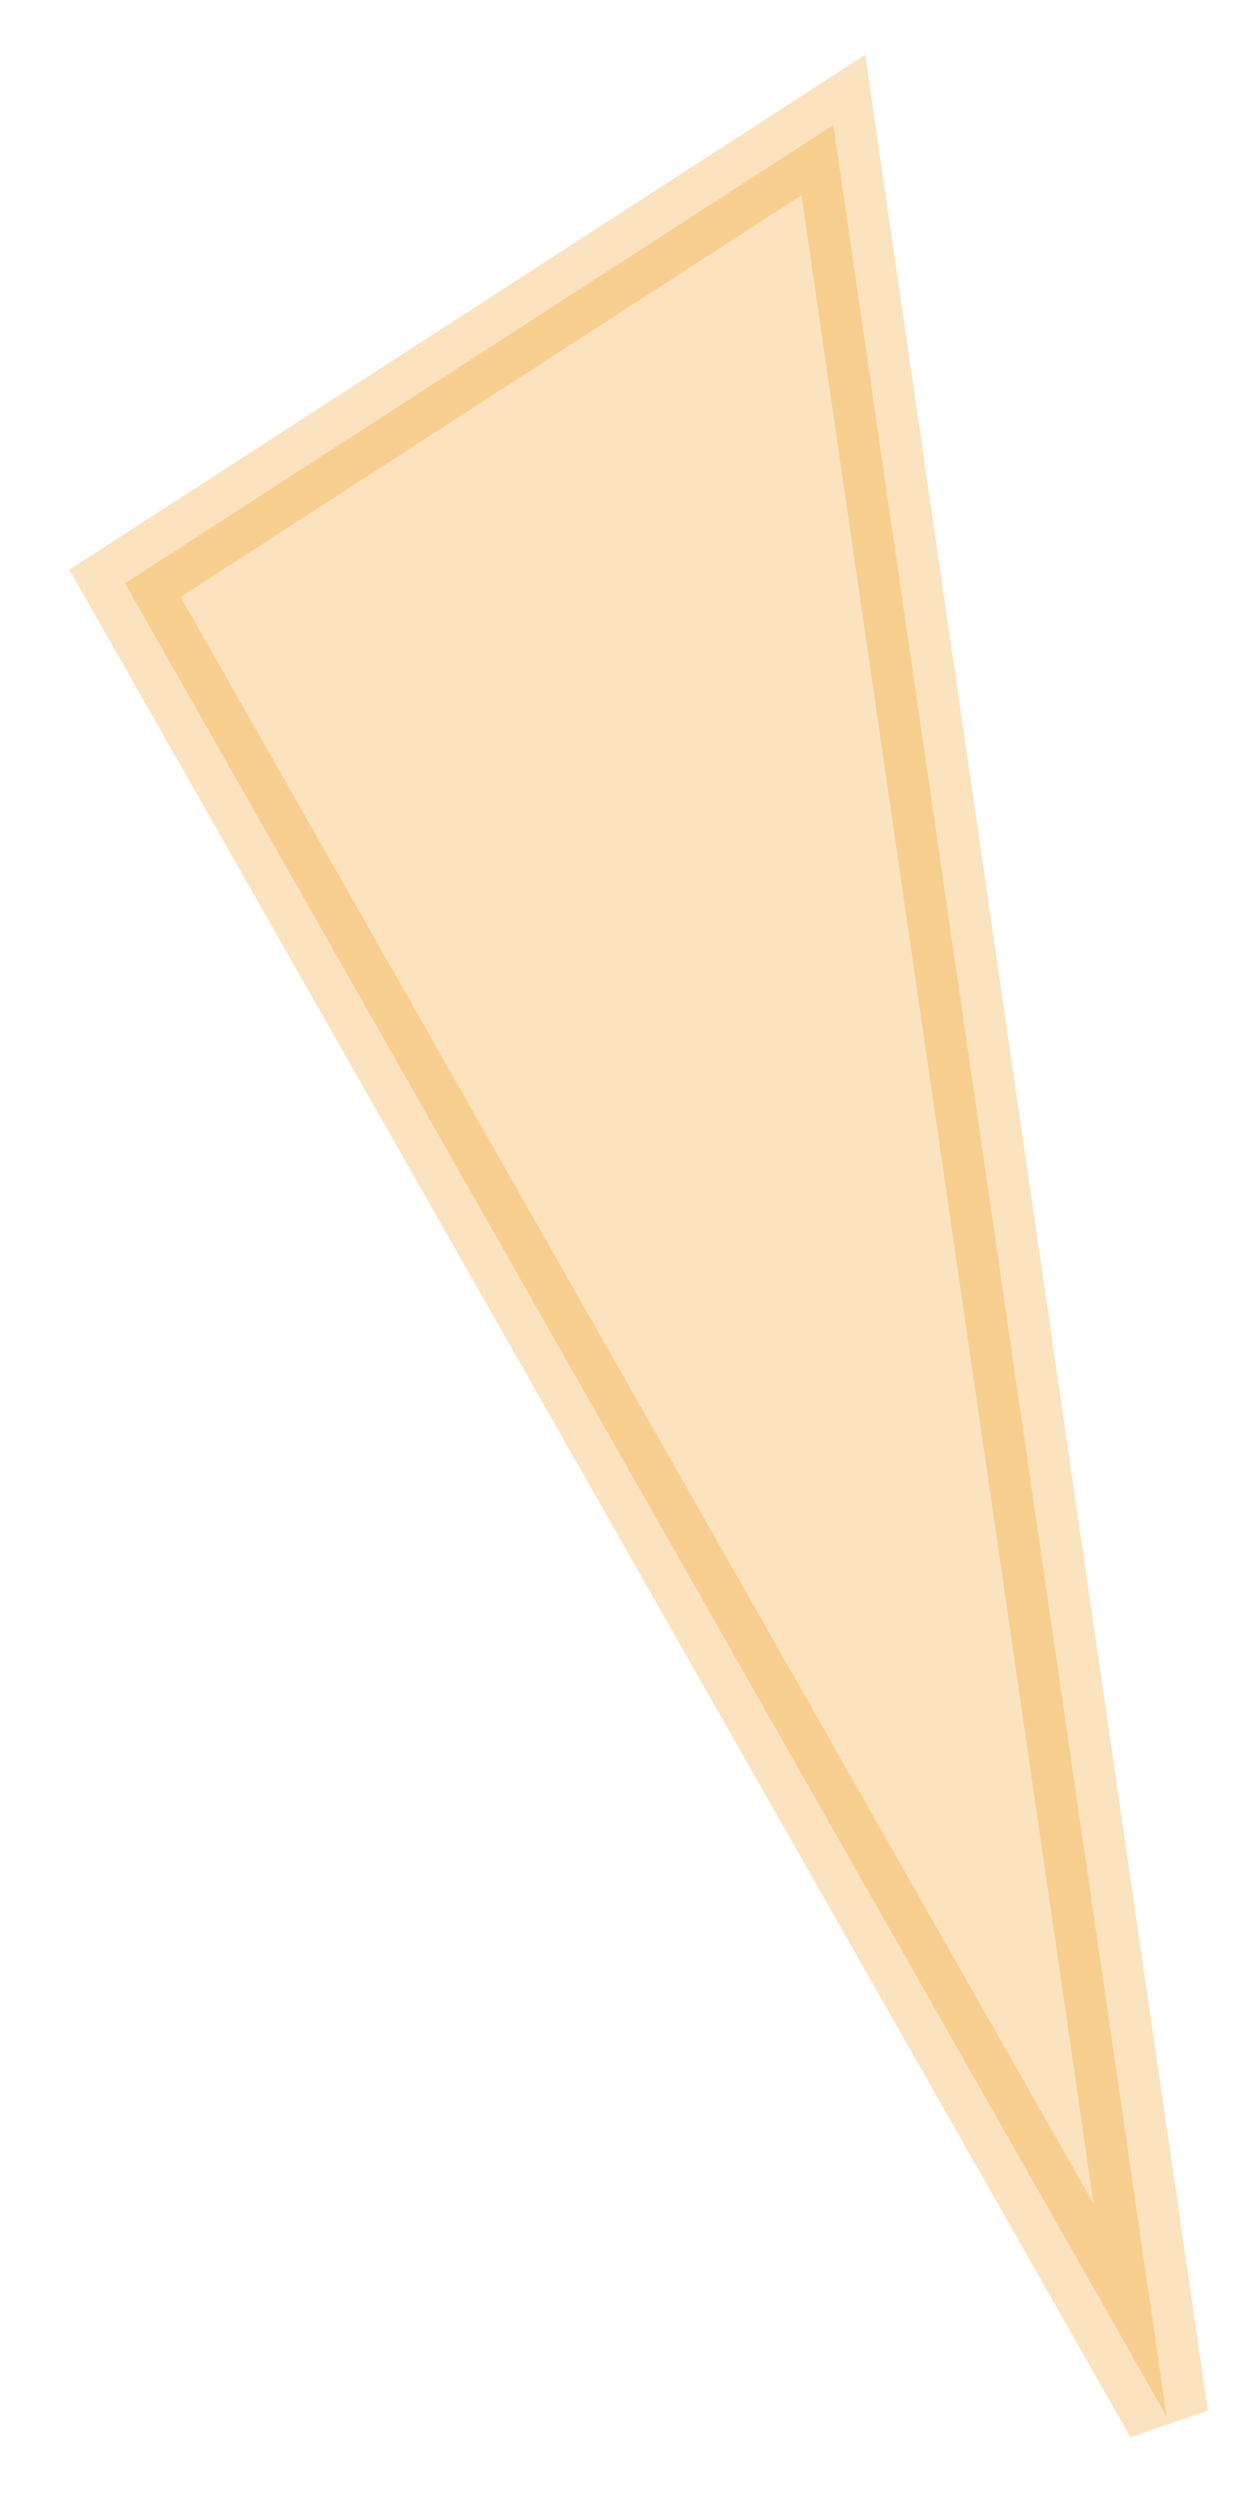 <?xml version="1.0" encoding="UTF-8"?>
<svg xmlns="http://www.w3.org/2000/svg" width="15" height="30" viewBox="0 0 15 30" fill="none">
  <path d="M10 1.5L1.5 7L14 29L10 1.5Z" fill="#F29200" fill-opacity="0.25" stroke="#F29200" stroke-opacity="0.25"></path>
</svg>
